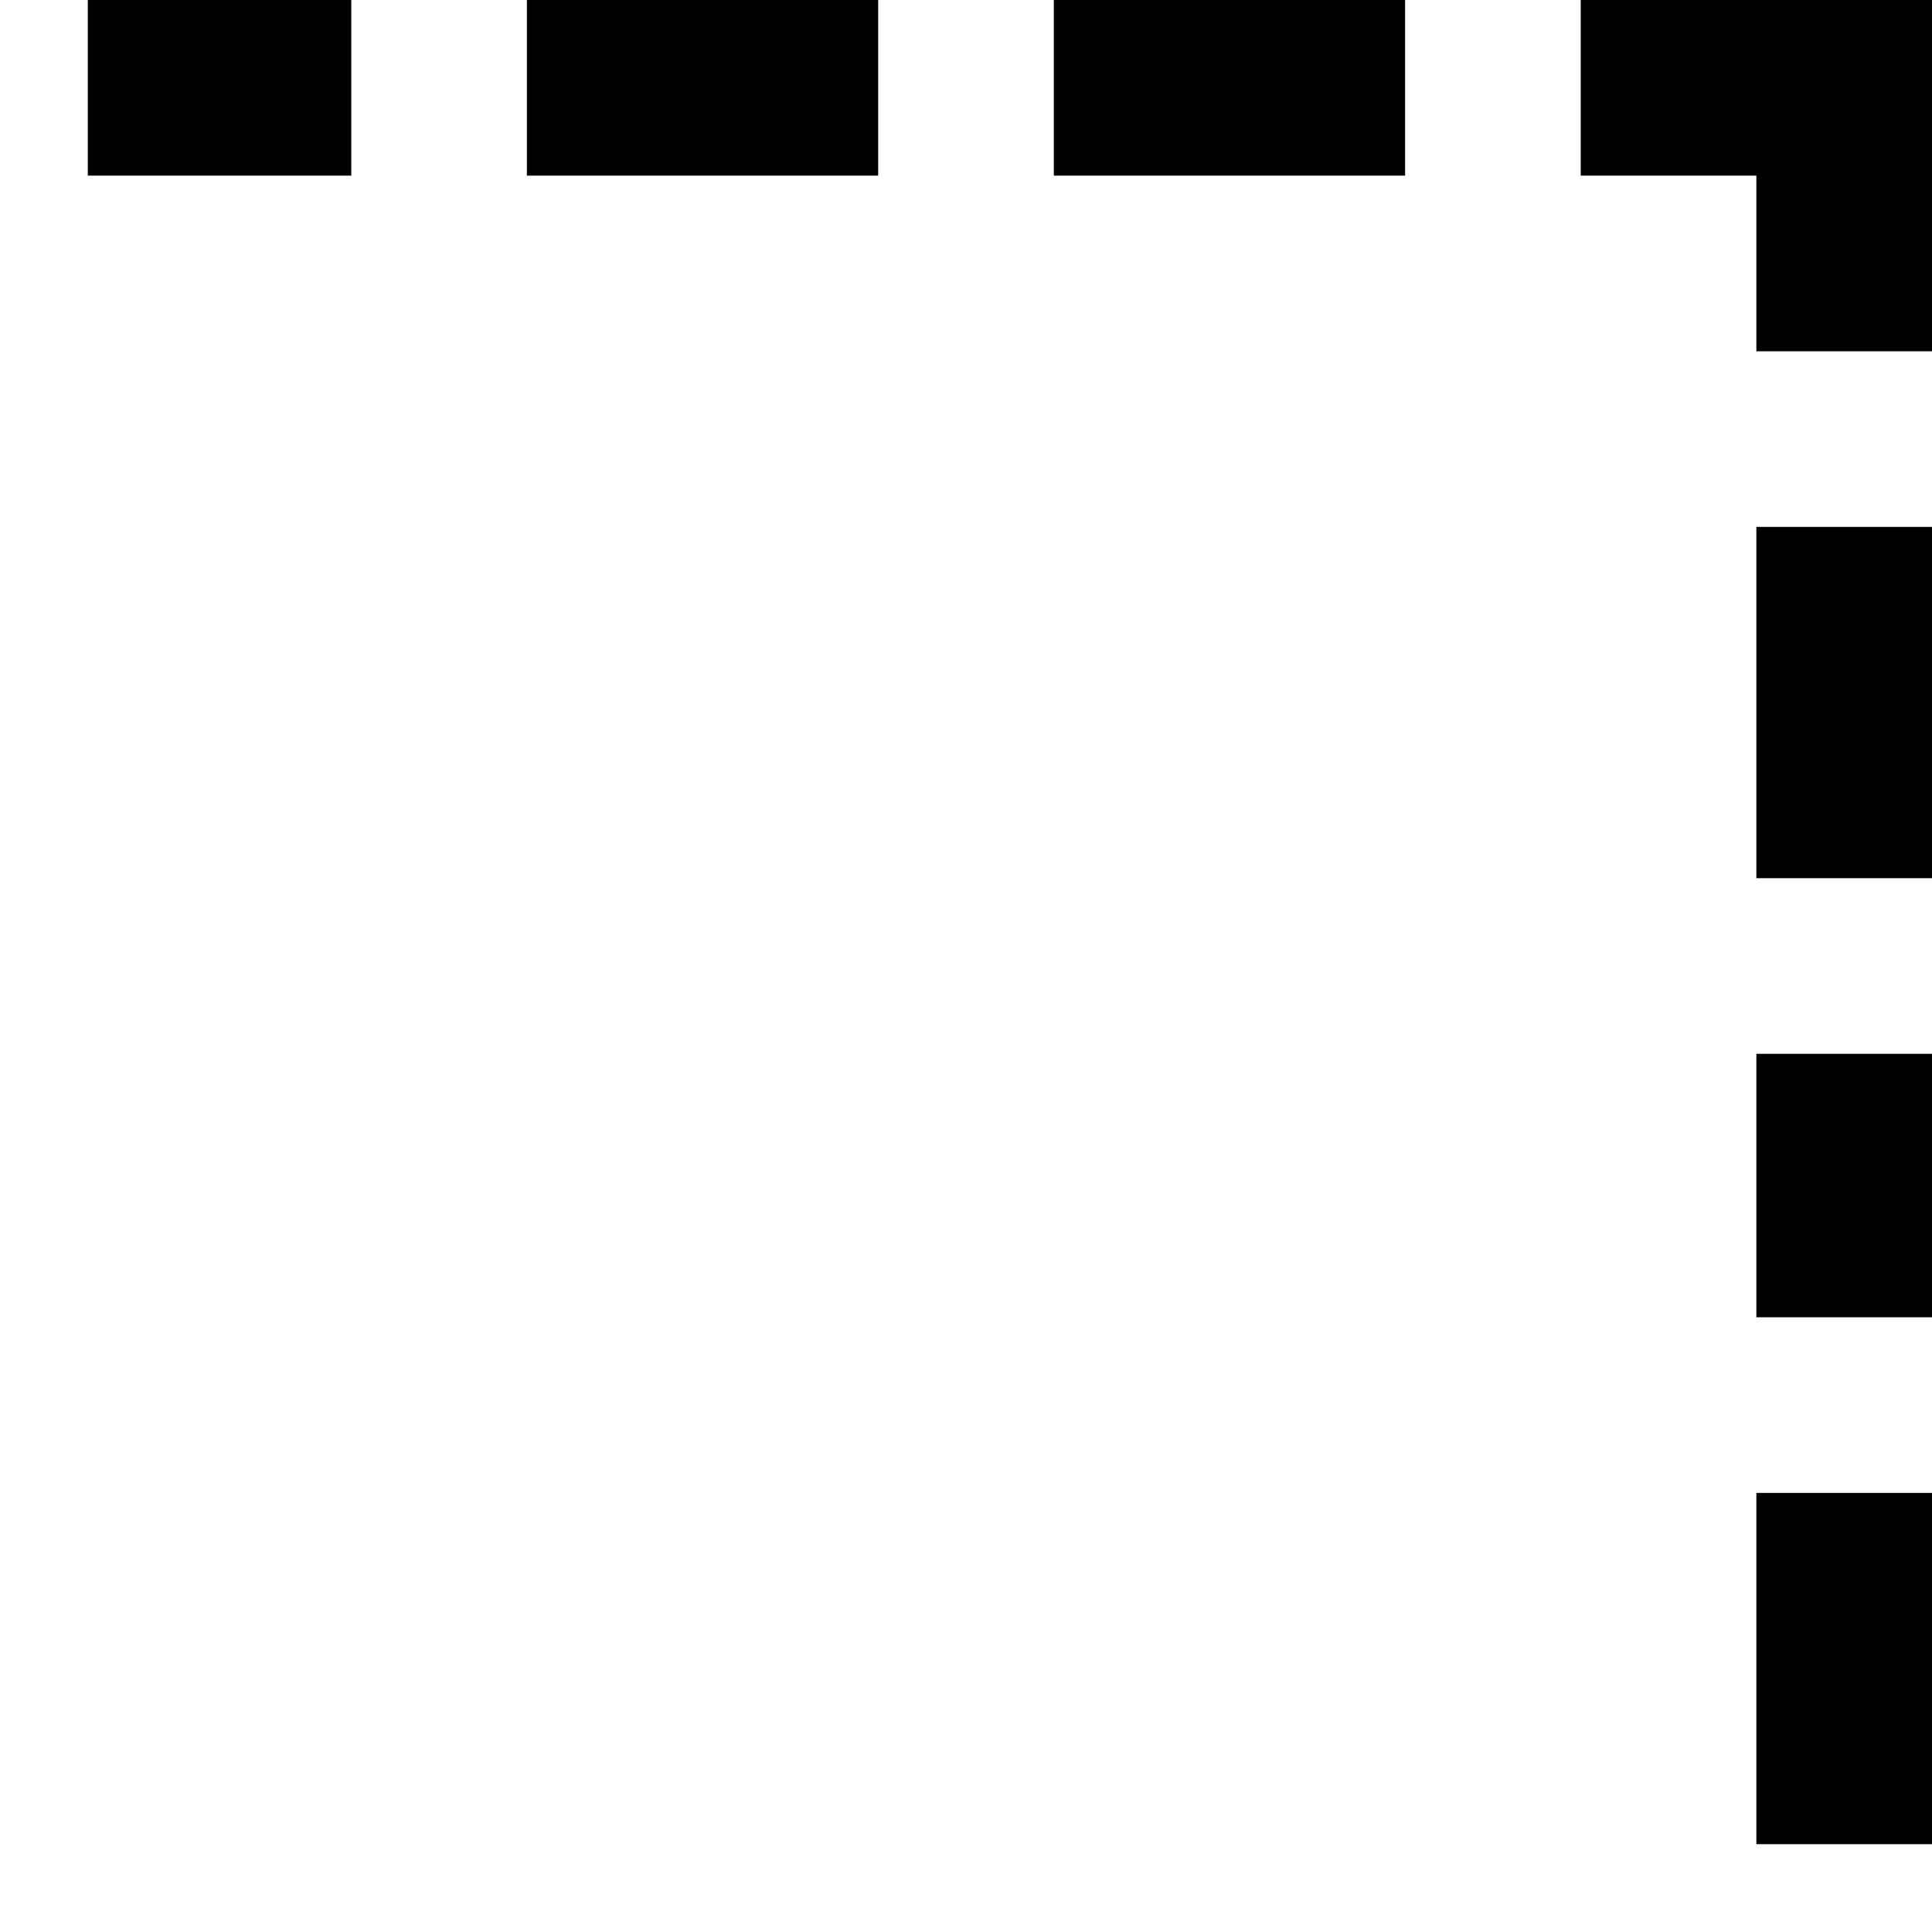 <?xml version="1.0" encoding="utf-8"?><!-- Uploaded to: SVG Repo, www.svgrepo.com, Generator: SVG Repo Mixer Tools -->
<svg fill="#000000" width="800px" height="800px" viewBox="0 0 22 22" xmlns="http://www.w3.org/2000/svg" id="memory-box-outer-light-dashed-up-right"><path d="M22 4H20V2H18V0H22V4M16 2H12V0H16V2M10 2H6V0H10V2M4 2H1V0H4V2M22 6V10H20V6H22M22 12V15H20V12H22M22 17V21H20V17H22Z" /></svg>